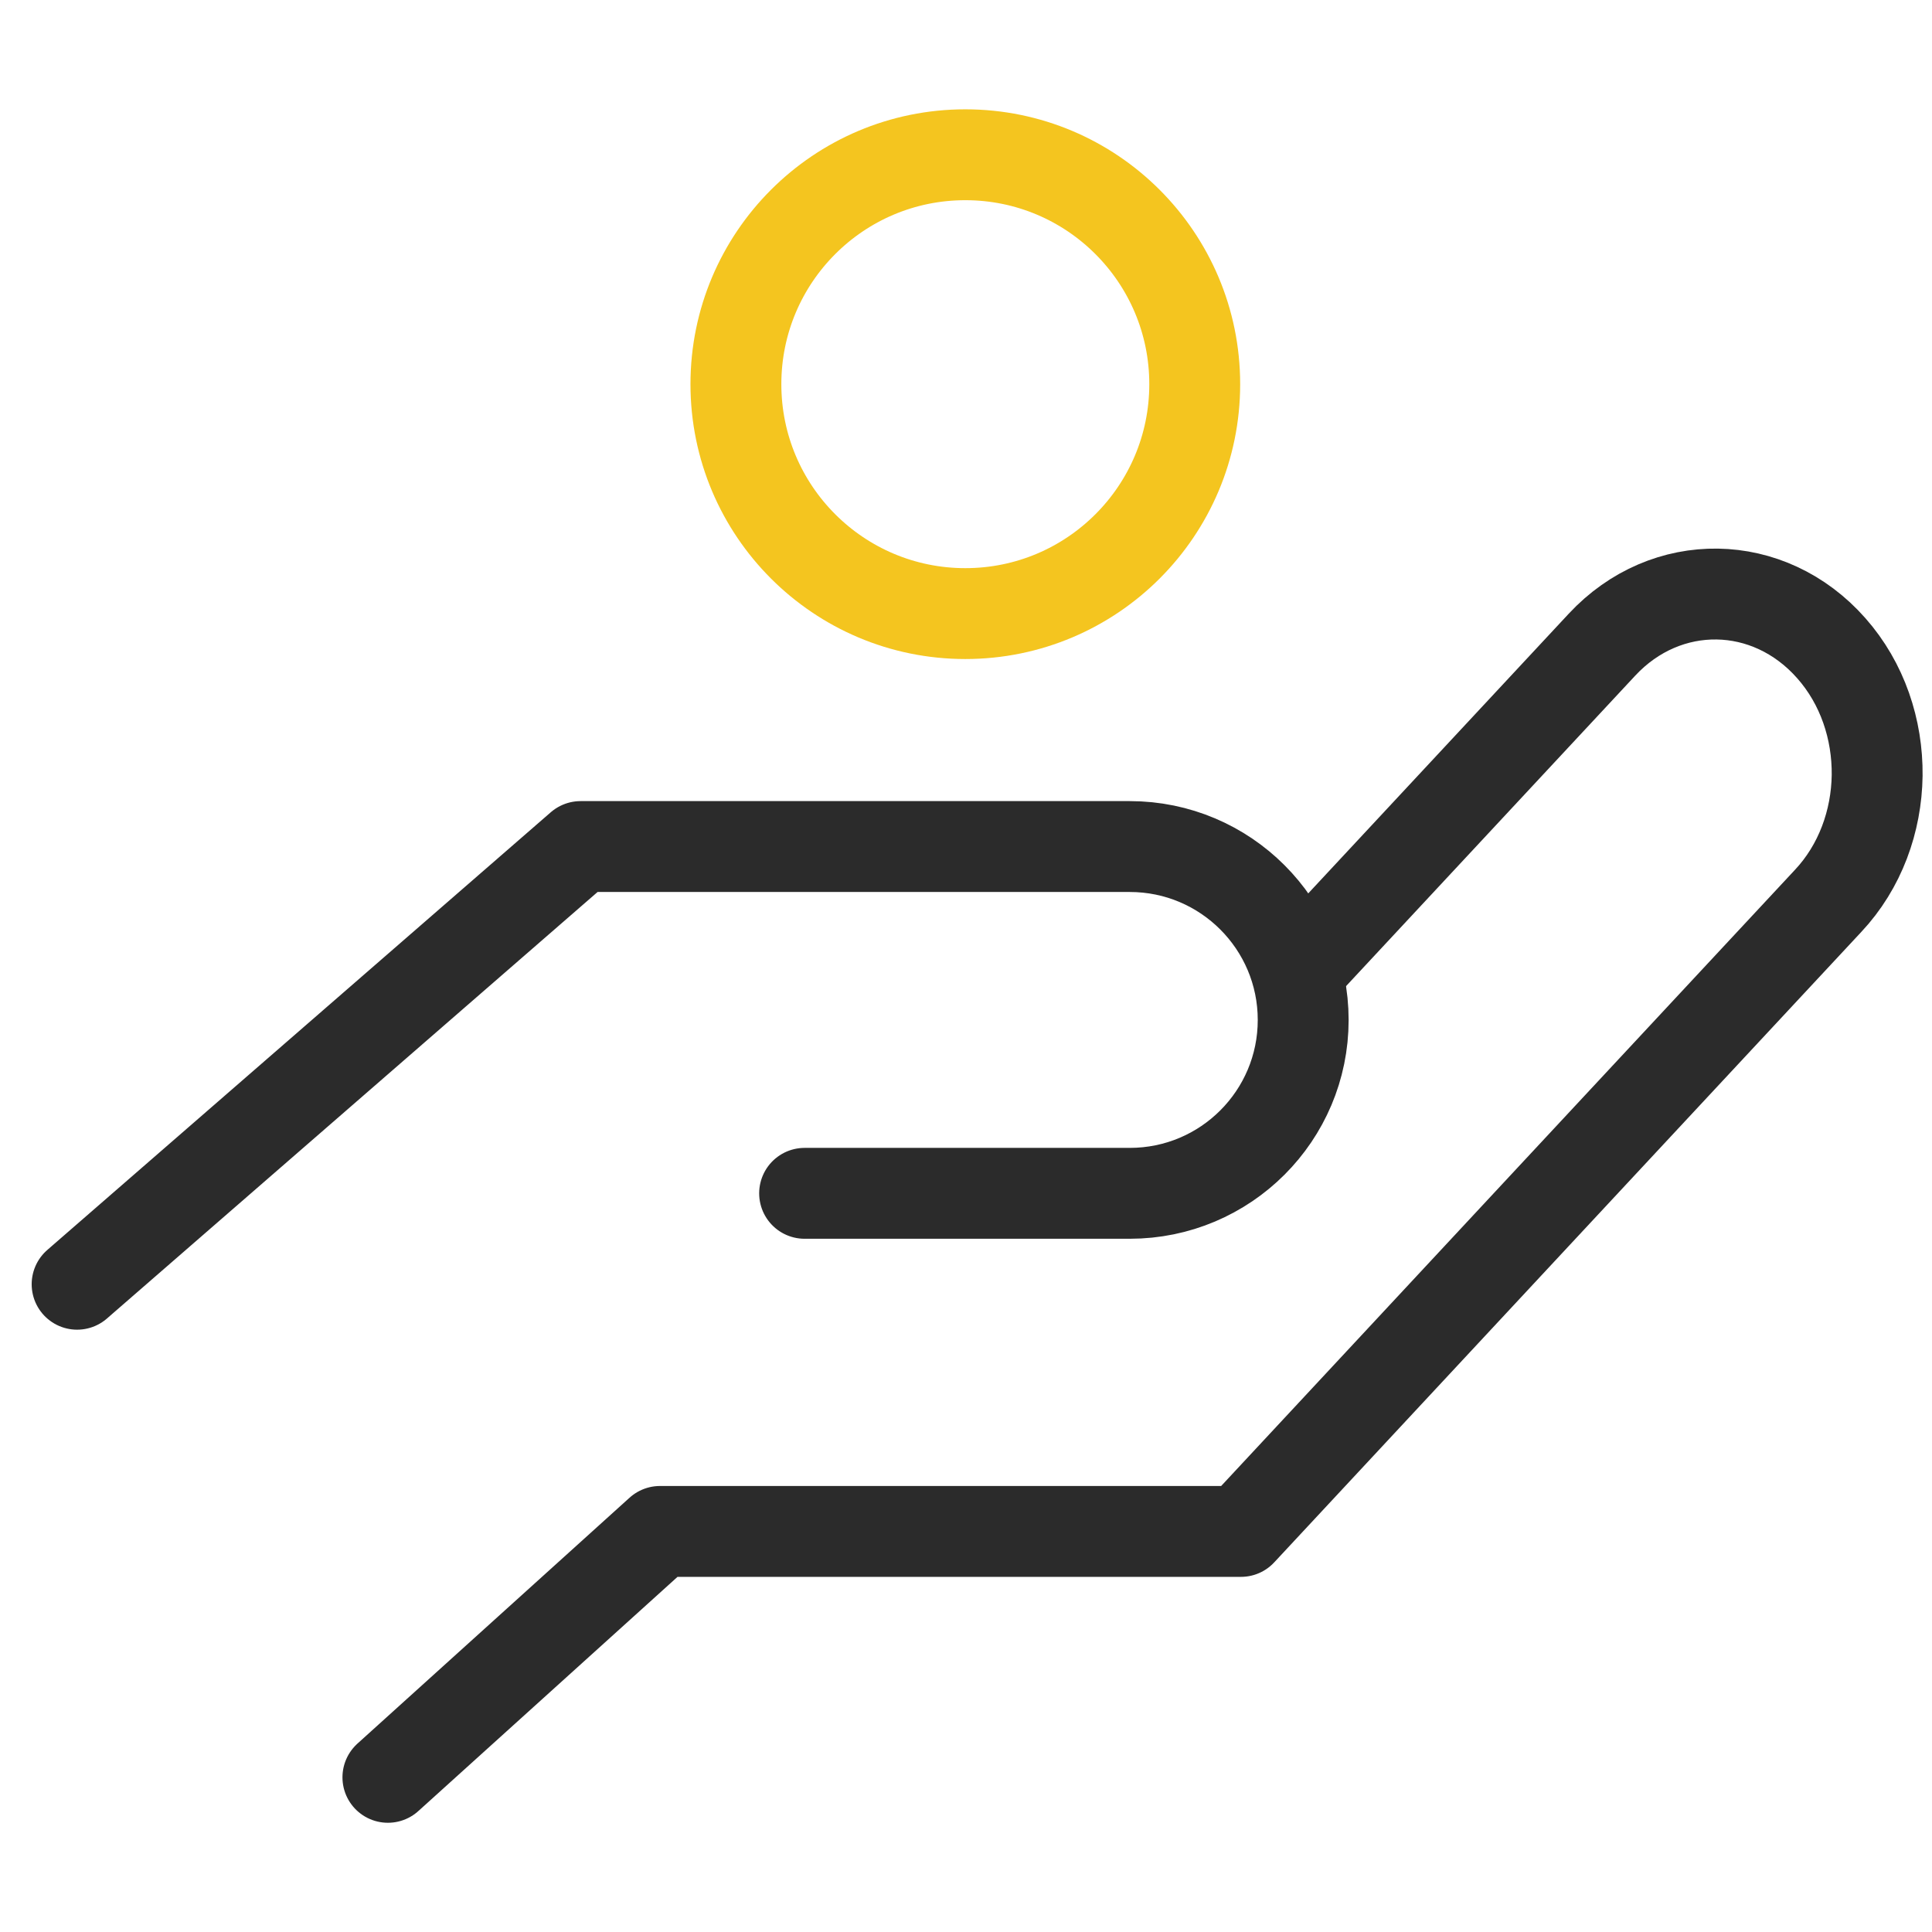 <?xml version="1.0" encoding="utf-8"?>
<!-- Generator: Adobe Illustrator 16.0.0, SVG Export Plug-In . SVG Version: 6.00 Build 0)  -->
<!DOCTYPE svg PUBLIC "-//W3C//DTD SVG 1.1//EN" "http://www.w3.org/Graphics/SVG/1.1/DTD/svg11.dtd">
<svg version="1.1" id="타이틀" xmlns="http://www.w3.org/2000/svg" xmlns:xlink="http://www.w3.org/1999/xlink" x="0px" y="0px"
	 width="42.52px" height="42.52px" viewBox="403.74 453.74 42.52 42.52" enable-background="new 403.74 453.74 42.52 42.52"
	 xml:space="preserve">
<g>
	<g>
		<path fill="none" stroke="#2B2B2B" stroke-width="2" stroke-linecap="round" stroke-linejoin="round" d="M432.537,474.864
			l6.46-6.936c0.706-0.758,1.624-1.128,2.538-1.114c0.912,0.014,1.821,0.412,2.508,1.191l0,0l0,0
			c0.688,0.778,1.021,1.792,1.01,2.801c-0.014,1.004-0.372,2.009-1.082,2.764l-6.46,6.936l-6.46,6.938h-12.785l-5.989,5.412"/>
		<path fill="none" stroke="#2B2B2B" stroke-width="2" stroke-linecap="round" stroke-linejoin="round" d="M421.448,480.003h7.156
			c2.108,0,3.817-1.708,3.817-3.815l0,0c0-2.108-1.709-3.817-3.817-3.817h-12.086l-11.081,9.633"/>
	</g>
	
		<circle fill="none" stroke="#F4C51F" stroke-width="2" stroke-linecap="round" stroke-linejoin="round" cx="424.985" cy="462.195" r="5.049"/>
</g>
</svg>
